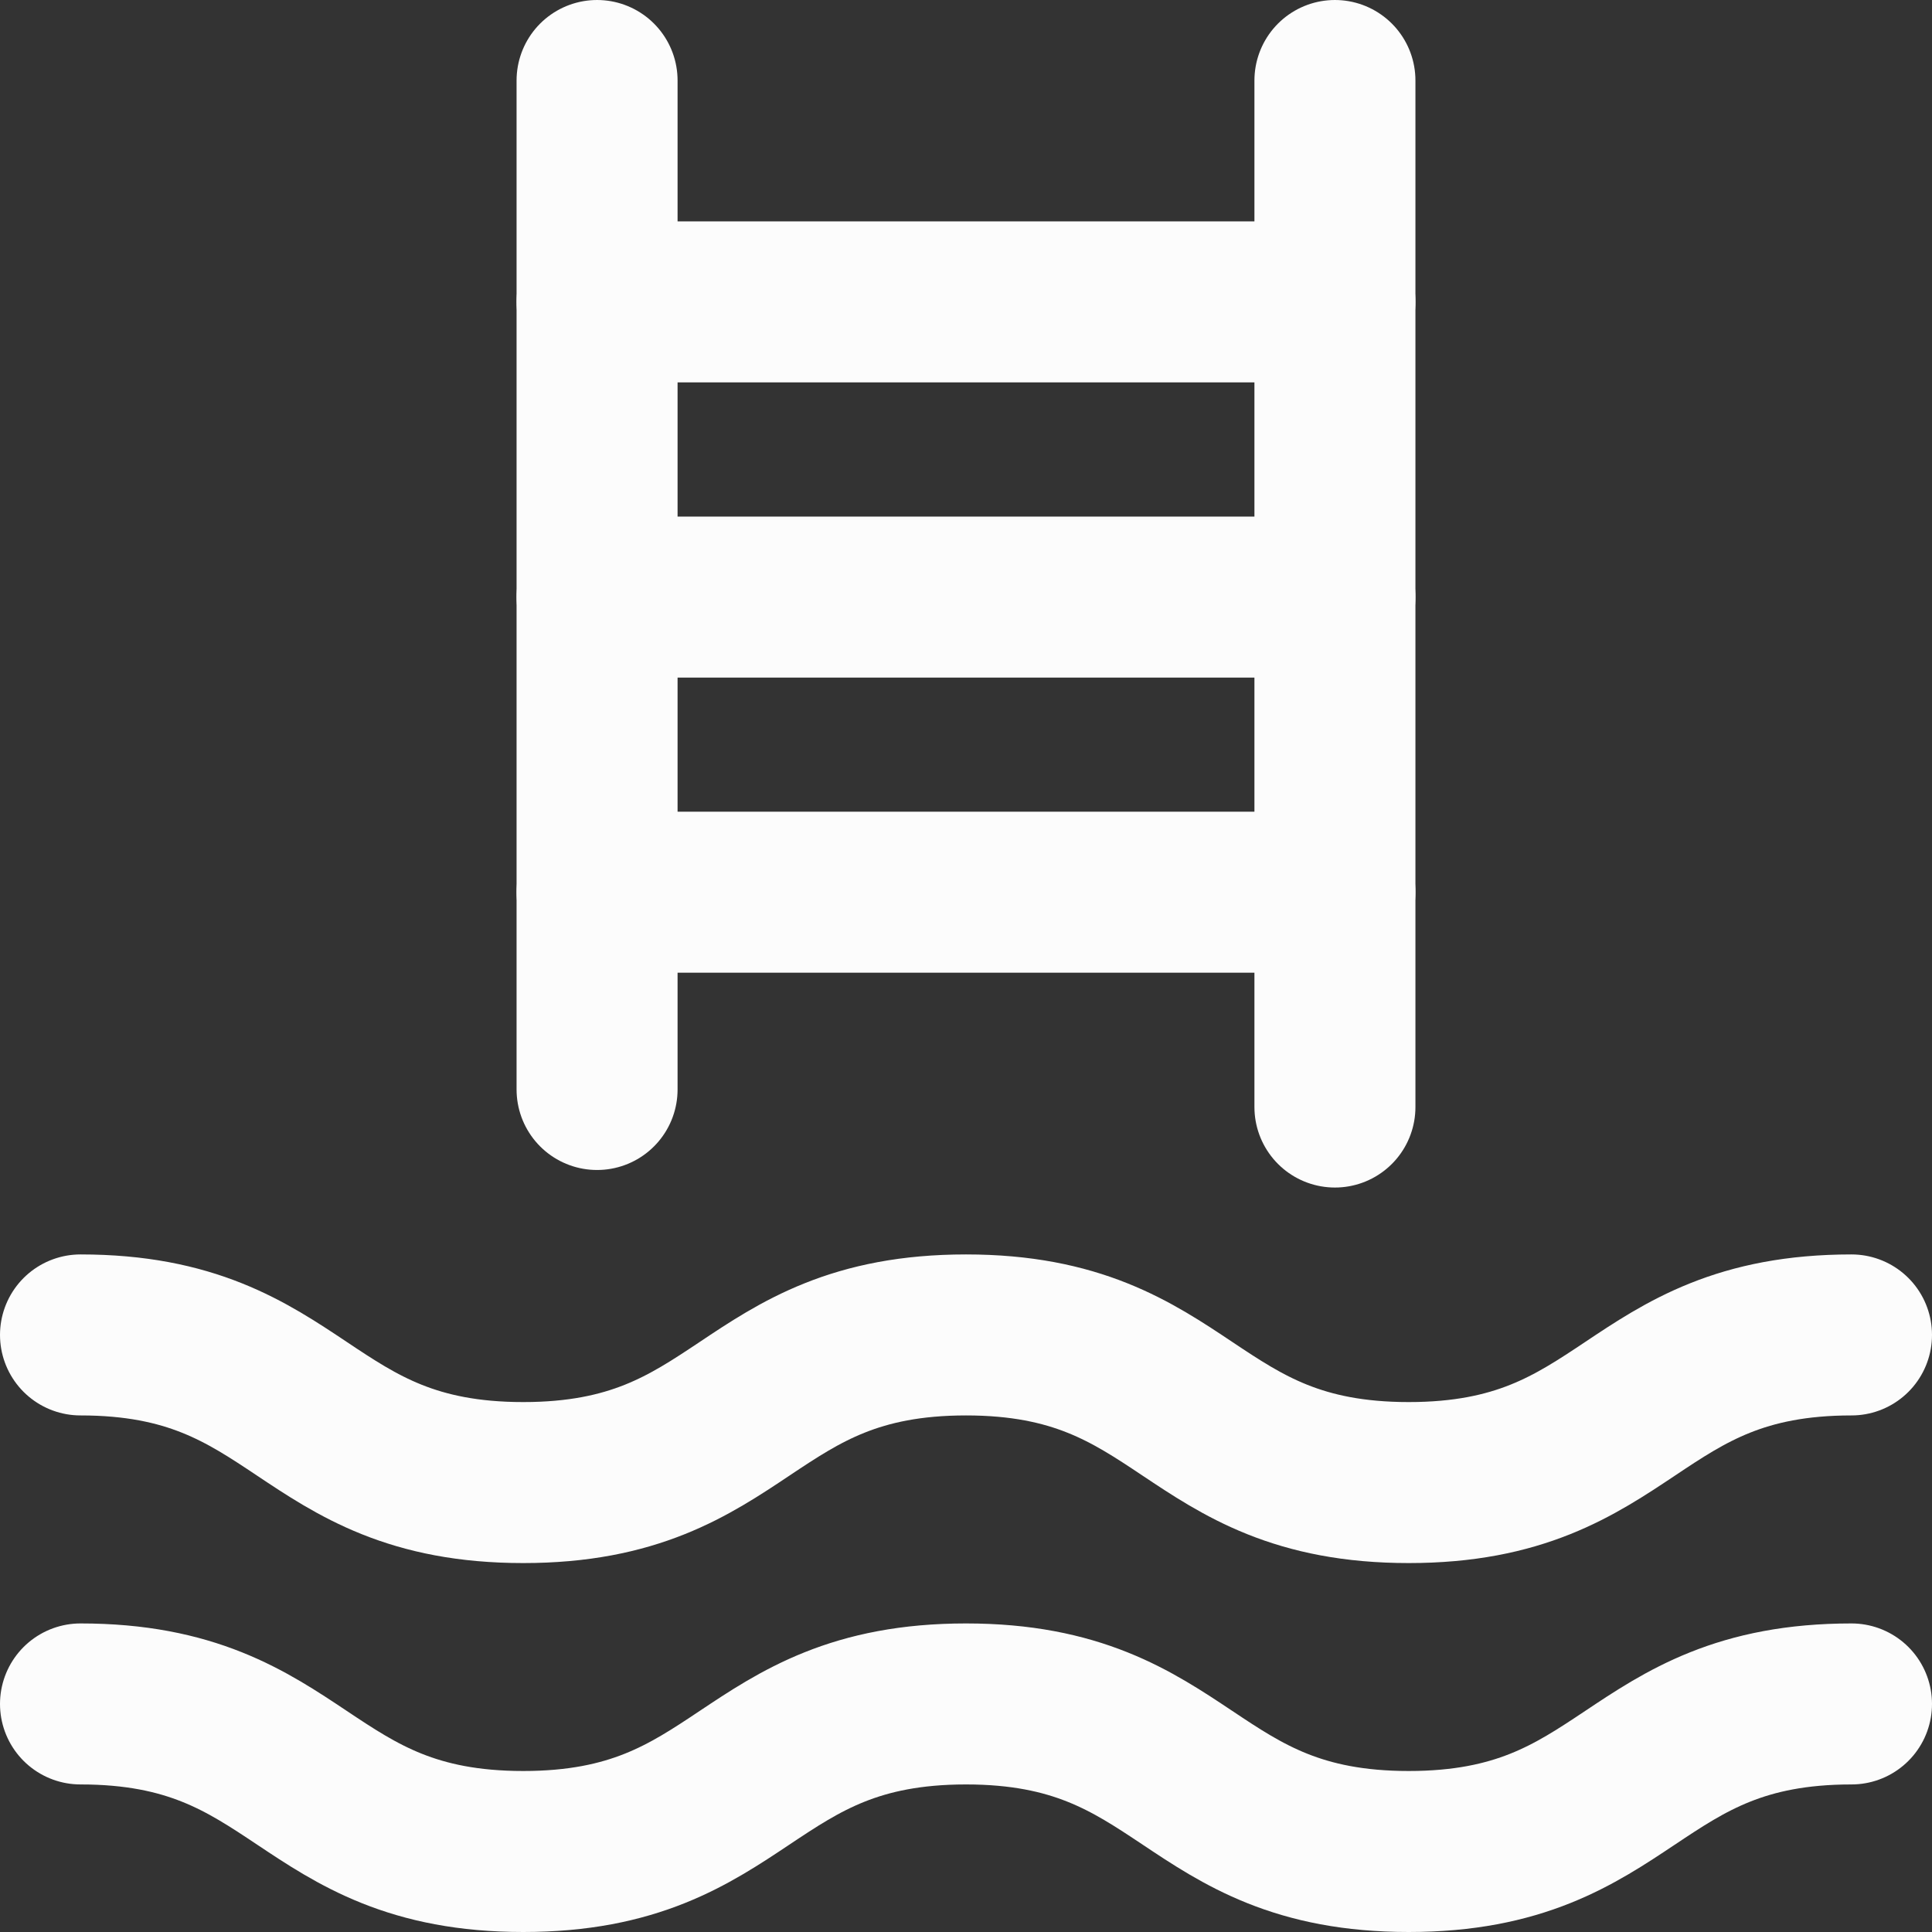 <svg width="24" height="24" viewBox="0 0 24 24" fill="none" xmlns="http://www.w3.org/2000/svg">
<rect x="0" y="0" width="24" height="24" fill="#333333" stroke="none"/>
<path d="M7.417 3.75H16.583" stroke="#FCFCFC" stroke-width="2" stroke-linecap="round" stroke-linejoin="round"/>
<path d="M7.417 7.417H16.583" stroke="#FCFCFC" stroke-width="2" stroke-linecap="round" stroke-linejoin="round"/>
<path d="M7.417 11.083H16.583" stroke="#FCFCFC" stroke-width="2" stroke-linecap="round" stroke-linejoin="round"/>
<path d="M7.417 1V13.534" stroke="#FCFCFC" stroke-width="2" stroke-linecap="round" stroke-linejoin="round"/>
<path d="M16.583 1V13.752" stroke="#FCFCFC" stroke-width="2" stroke-linecap="round" stroke-linejoin="round"/>
<path d="M1 16.583C3.75 16.583 3.75 18.417 6.5 18.417C9.25 18.417 9.25 16.583 12 16.583C14.75 16.583 14.75 18.417 17.5 18.417C20.25 18.417 20.25 16.583 23 16.583" stroke="#FCFCFC" stroke-width="2" stroke-linecap="round" stroke-linejoin="round"/>
<path d="M1 21.167C3.75 21.167 3.75 23 6.5 23C9.25 23 9.25 21.167 12 21.167C14.75 21.167 14.75 23 17.5 23C20.25 23 20.25 21.167 23 21.167" stroke="#FCFCFC" stroke-width="2" stroke-linecap="round" stroke-linejoin="round"/>
</svg>
